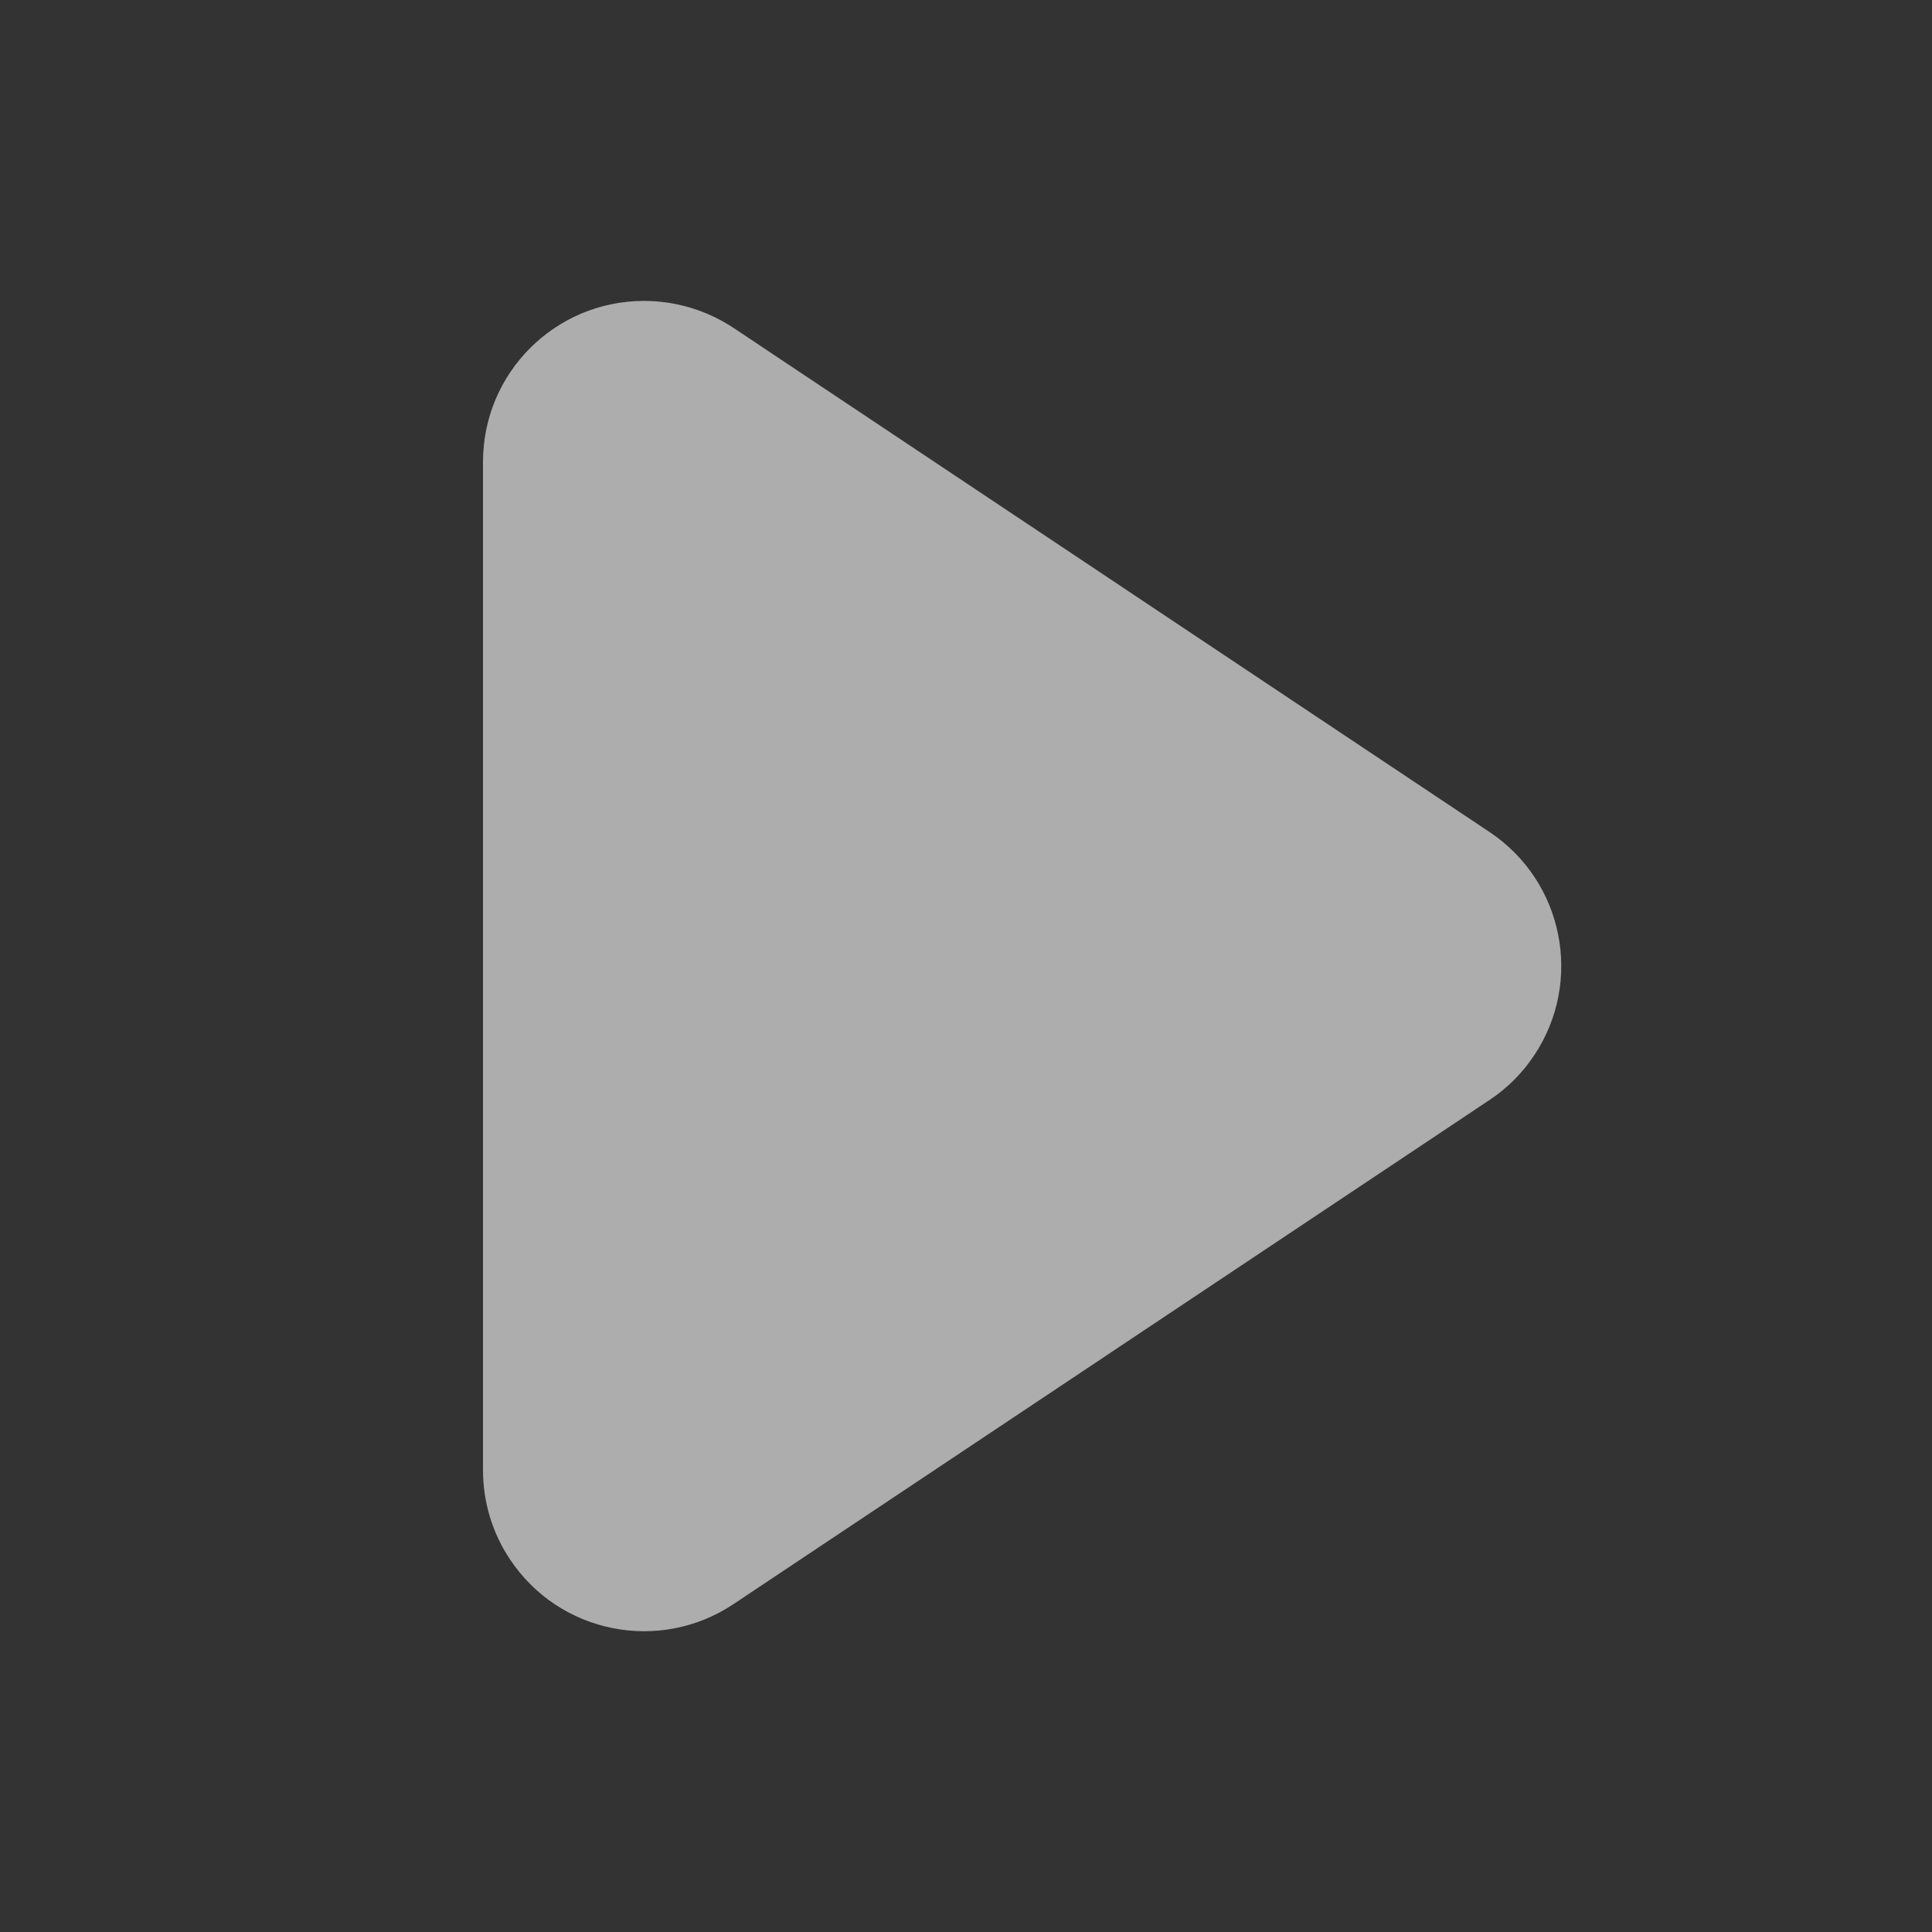 <?xml version="1.0" encoding="UTF-8"?>
<svg width="12px" height="12px" viewBox="0 0 12 12" version="1.1" xmlns="http://www.w3.org/2000/svg" xmlns:xlink="http://www.w3.org/1999/xlink">
    <rect x="0" y="0" width="12" height="12" fill="#333333" stroke="none"/>
    <title>编组 3</title>
    <g id="官网" stroke="none" stroke-width="1" fill="none" fill-rule="evenodd">
        <g id="登录注册-登录-未填" transform="translate(-738, -700)">
            <g id="编组-5" transform="translate(460, 238)">
                <g id="编组-3" transform="translate(278, 462)">
                    <rect id="矩形" x="0" y="0" width="12" height="12"></rect>
                    <path d="M4.555,2.036 L9.252,5.168 C9.711,5.474 9.836,6.095 9.529,6.555 C9.456,6.665 9.362,6.759 9.252,6.832 L4.555,9.964 C4.095,10.27 3.474,10.146 3.168,9.686 C3.058,9.522 3,9.329 3,9.131 L3,2.869 C3,2.316 3.448,1.869 4,1.869 C4.197,1.869 4.39,1.927 4.555,2.036 Z" id="矩形" fill="#FFFFFF" opacity="0.6"></path>
                </g>
            </g>
        </g>
    </g>
</svg>